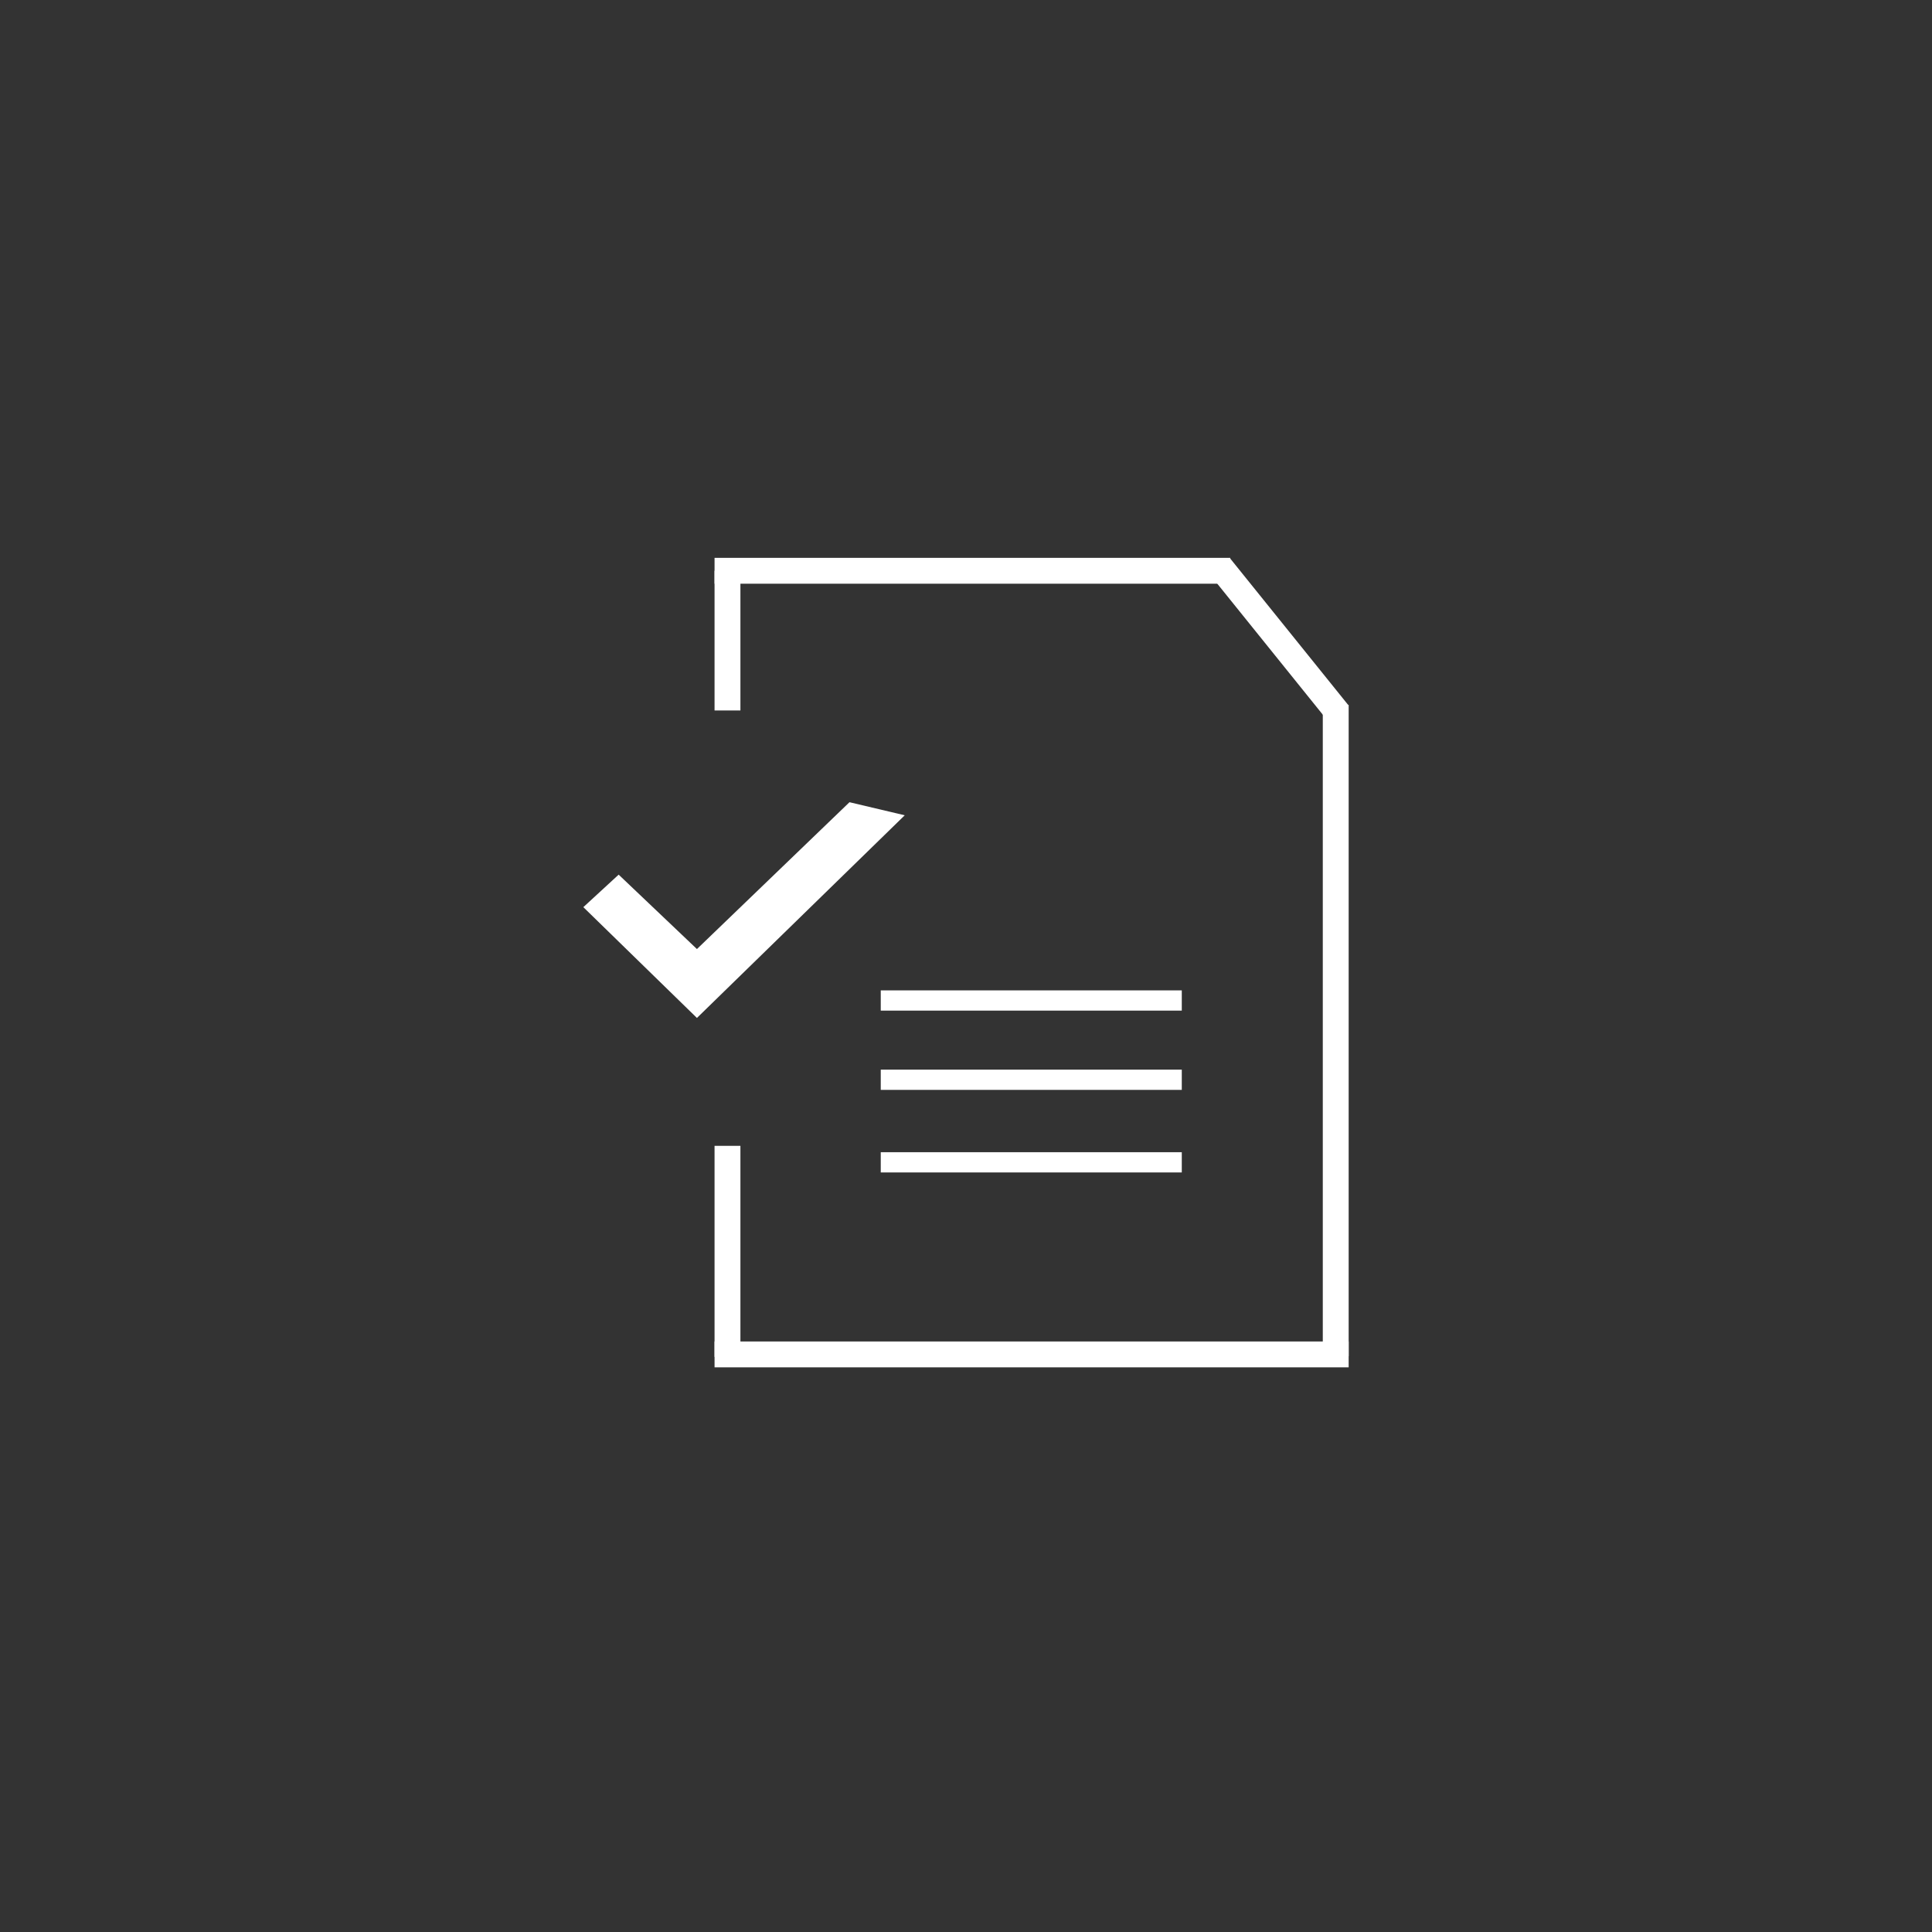 <?xml version="1.0" encoding="UTF-8" standalone="no"?><!DOCTYPE svg PUBLIC "-//W3C//DTD SVG 1.1//EN" "http://www.w3.org/Graphics/SVG/1.1/DTD/svg11.dtd"><svg width="100%" height="100%" viewBox="0 0 2917 2917" version="1.1" xmlns="http://www.w3.org/2000/svg" xmlns:xlink="http://www.w3.org/1999/xlink" xml:space="preserve" xmlns:serif="http://www.serif.com/" style="fill-rule:evenodd;clip-rule:evenodd;stroke-linejoin:round;stroke-miterlimit:2;"><rect x="0" y="0" width="2917" height="2917" fill="#333333" stroke="none"/><g><g><path d="M1857.43,881.311l-0,-39.057l-778.575,0l-0,39.057l778.575,0Z" style="fill:#fff;"/><path d="M2036.26,2064.46l0,-39.058l-957.401,0l-0,39.058l957.401,-0Z" style="fill:#fff;"/><rect x="1997.2" y="1064.5" width="39.057" height="983.135" style="fill:#fff;"/><path d="M1856.6,842.254l-30.415,24.503l179.655,223.011l30.415,-24.502l-179.655,-223.012Z" style="fill:#fff;"/><path d="M1117.91,1730.03l-39.057,0l-0,318.671l39.057,-0l0,-318.671Zm0,-657.34l0,-210.902l-39.057,-0l-0,210.902l39.057,0Z" style="fill:#fff;"/><g><rect x="1329.79" y="1739.65" width="454.509" height="30.562" style="fill:#fff;"/><rect x="1329.79" y="1614.98" width="454.509" height="30.562" style="fill:#fff;"/><rect x="1329.79" y="1495.31" width="454.509" height="30.562" style="fill:#fff;"/></g></g><path d="M1366,1230.94l-83.428,-19.732l-230.314,221.705l-118.186,-112.341l-53.331,49.063l171.517,167.288l313.742,-305.983Z" style="fill:#fff;fill-rule:nonzero;"/></g></svg>